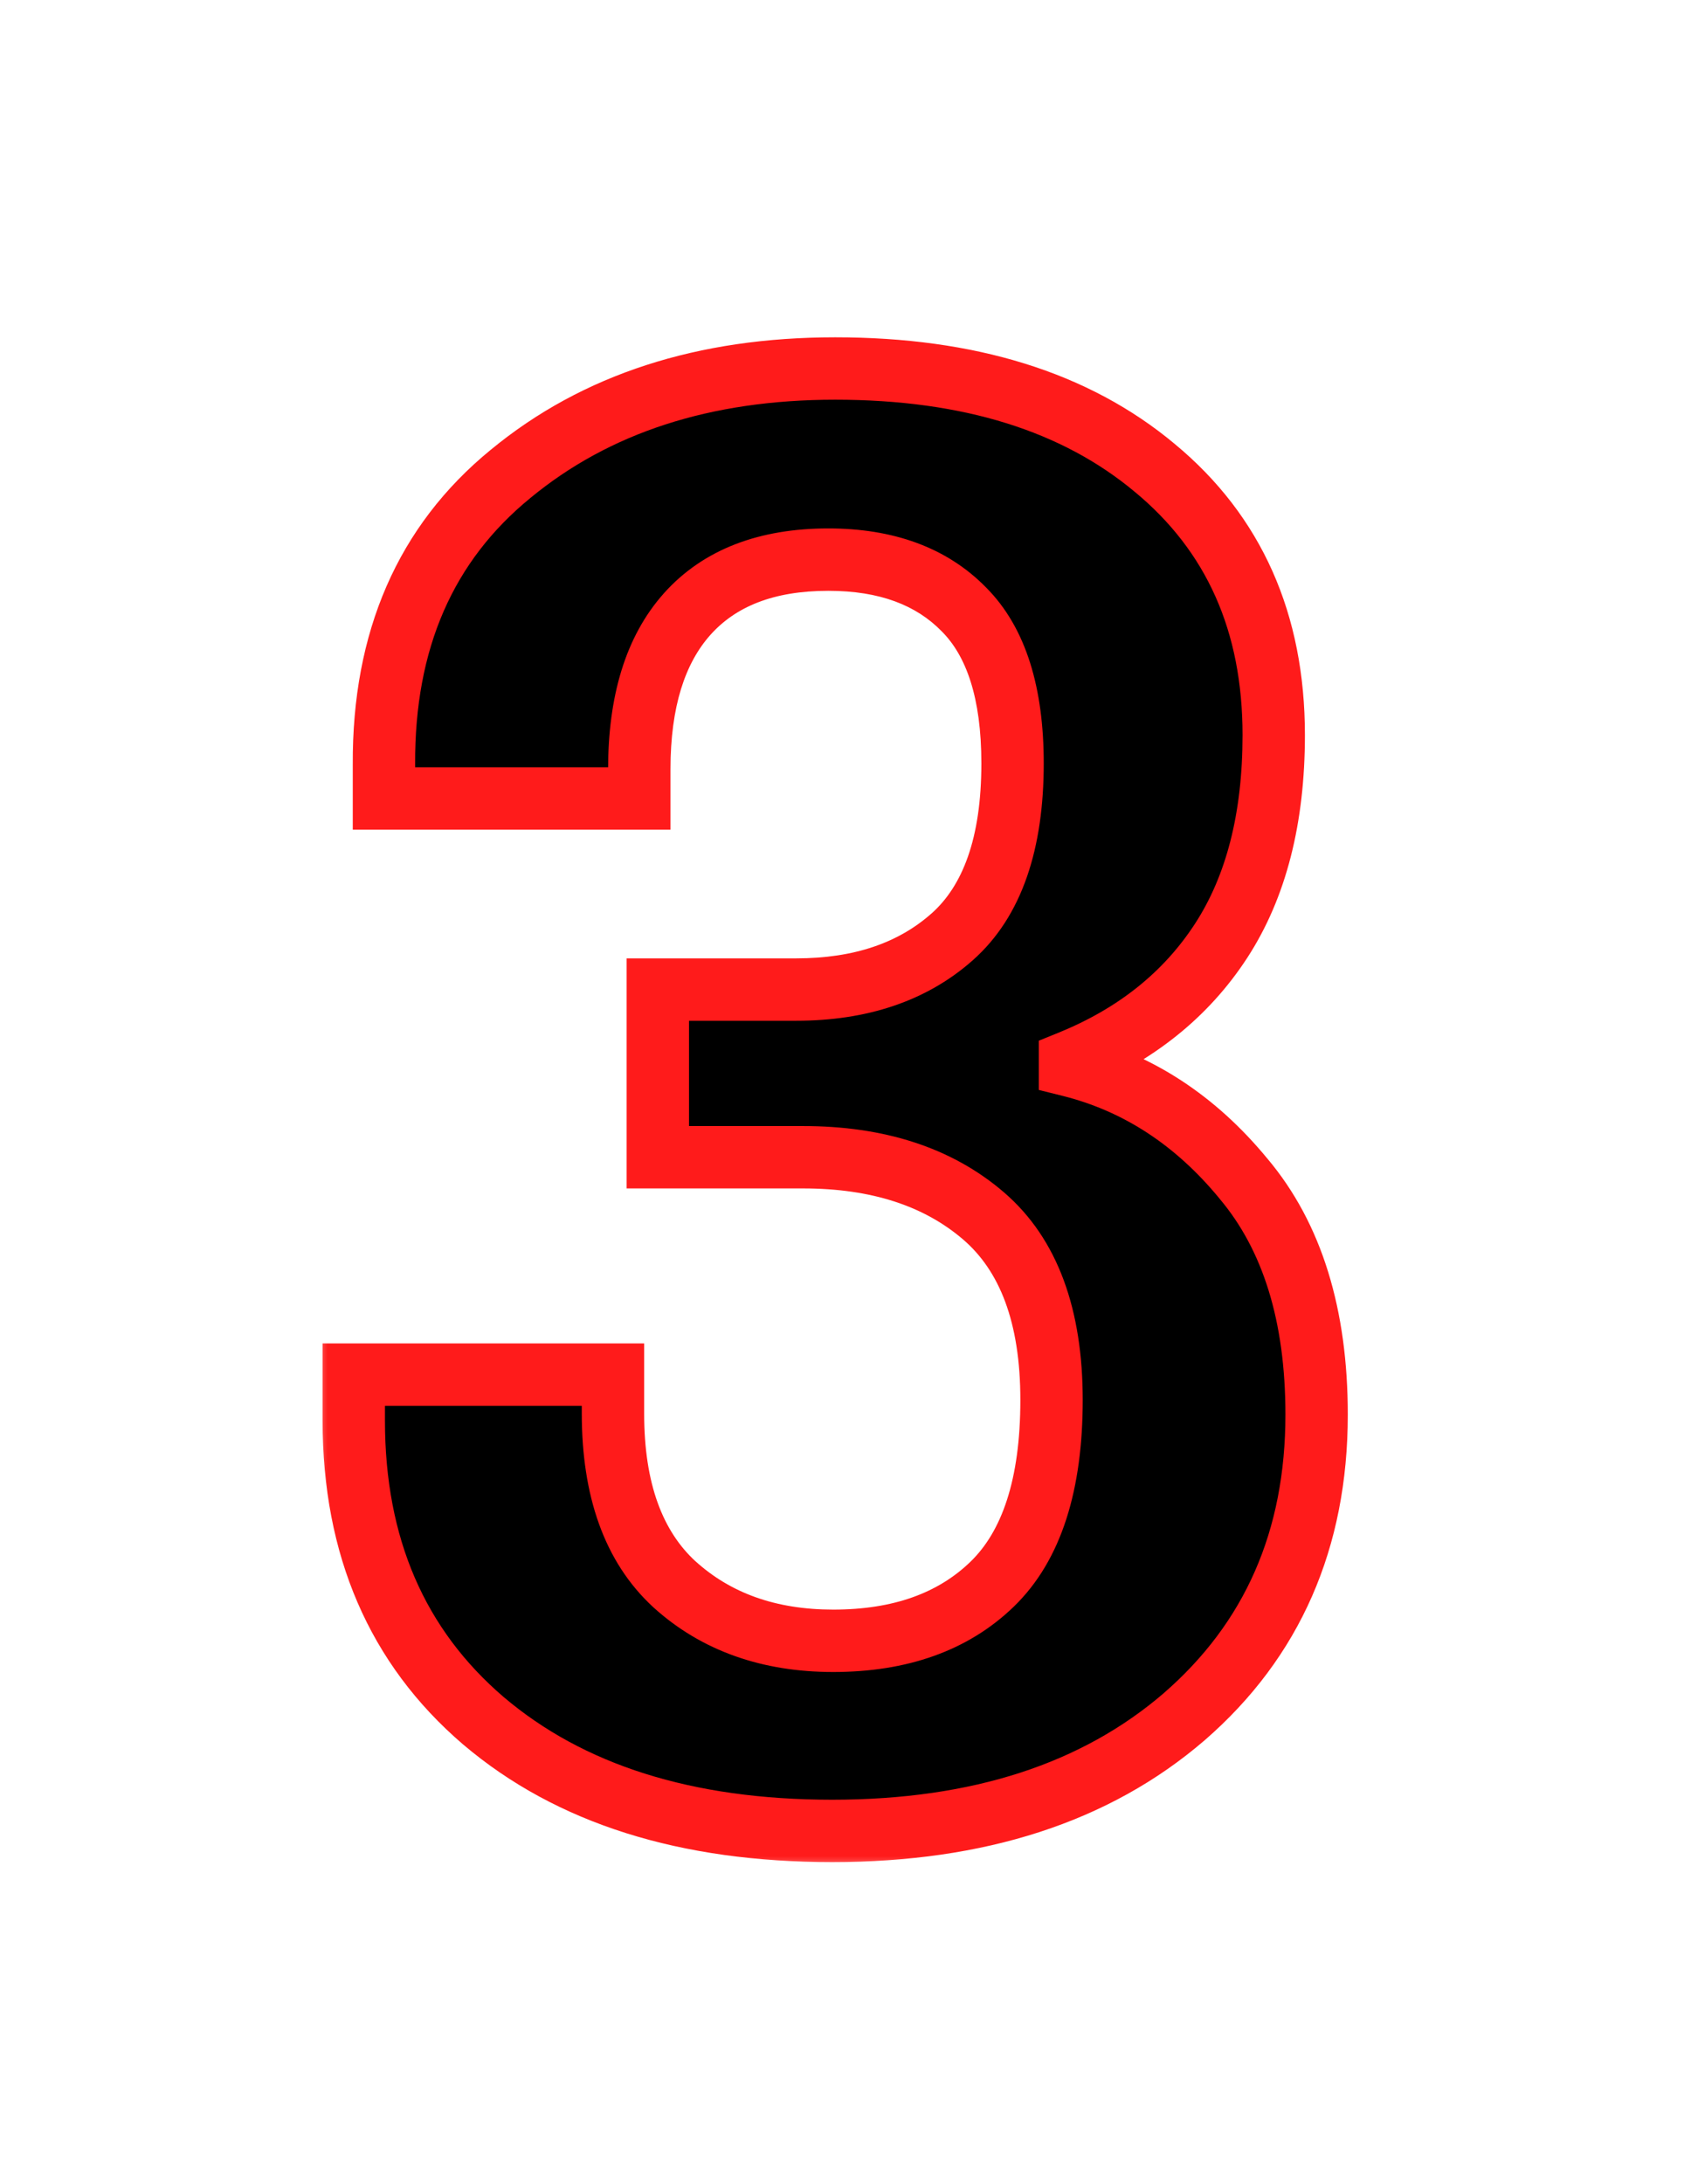 <?xml version="1.0" encoding="UTF-8"?> <svg xmlns="http://www.w3.org/2000/svg" width="54" height="70" viewBox="0 0 54 70" fill="none"><g filter="url(#filter0_d_292_57)"><mask id="path-1-outside-1_292_57" maskUnits="userSpaceOnUse" x="10" y="10" width="34" height="50" fill="black"><rect fill="white" x="10" y="10" width="34" height="50"></rect><path d="M11.344 45.531V44.062H19.656V45.312C19.656 47.75 20.312 49.573 21.625 50.781C22.958 51.99 24.656 52.594 26.719 52.594C28.865 52.594 30.562 51.99 31.812 50.781C33.083 49.552 33.719 47.583 33.719 44.875C33.719 42.188 32.99 40.219 31.531 38.969C30.073 37.719 28.146 37.094 25.75 37.094H21.094V31.719H25.531C27.594 31.719 29.26 31.156 30.531 30.031C31.823 28.885 32.469 27.031 32.469 24.469C32.469 22.219 31.948 20.573 30.906 19.531C29.865 18.469 28.417 17.938 26.562 17.938C24.583 17.938 23.073 18.521 22.031 19.688C21.01 20.833 20.5 22.49 20.5 24.656V25.594H12.312V24.5C12.292 20.521 13.646 17.417 16.375 15.188C19.104 12.938 22.573 11.812 26.781 11.812C31.073 11.812 34.49 12.875 37.031 15C39.573 17.104 40.844 19.958 40.844 23.562C40.844 26.229 40.281 28.427 39.156 30.156C38.031 31.885 36.417 33.177 34.312 34.031V34.156C36.479 34.698 38.333 35.906 39.875 37.781C41.438 39.635 42.219 42.156 42.219 45.344C42.219 49.344 40.802 52.573 37.969 55.031C35.135 57.469 31.375 58.688 26.688 58.688C22 58.688 18.271 57.51 15.5 55.156C12.729 52.781 11.344 49.573 11.344 45.531Z"></path></mask><path d="M11.344 45.531V44.062H19.656V45.312C19.656 47.75 20.312 49.573 21.625 50.781C22.958 51.99 24.656 52.594 26.719 52.594C28.865 52.594 30.562 51.99 31.812 50.781C33.083 49.552 33.719 47.583 33.719 44.875C33.719 42.188 32.99 40.219 31.531 38.969C30.073 37.719 28.146 37.094 25.75 37.094H21.094V31.719H25.531C27.594 31.719 29.26 31.156 30.531 30.031C31.823 28.885 32.469 27.031 32.469 24.469C32.469 22.219 31.948 20.573 30.906 19.531C29.865 18.469 28.417 17.938 26.562 17.938C24.583 17.938 23.073 18.521 22.031 19.688C21.01 20.833 20.5 22.49 20.5 24.656V25.594H12.312V24.5C12.292 20.521 13.646 17.417 16.375 15.188C19.104 12.938 22.573 11.812 26.781 11.812C31.073 11.812 34.49 12.875 37.031 15C39.573 17.104 40.844 19.958 40.844 23.562C40.844 26.229 40.281 28.427 39.156 30.156C38.031 31.885 36.417 33.177 34.312 34.031V34.156C36.479 34.698 38.333 35.906 39.875 37.781C41.438 39.635 42.219 42.156 42.219 45.344C42.219 49.344 40.802 52.573 37.969 55.031C35.135 57.469 31.375 58.688 26.688 58.688C22 58.688 18.271 57.51 15.5 55.156C12.729 52.781 11.344 49.573 11.344 45.531Z" fill="black"></path><path d="M11.344 44.062V43.062H10.344V44.062H11.344ZM19.656 44.062H20.656V43.062H19.656V44.062ZM21.625 50.781L20.948 51.517L20.953 51.522L21.625 50.781ZM31.812 50.781L32.508 51.5L32.508 51.5L31.812 50.781ZM21.094 37.094H20.094V38.094H21.094V37.094ZM21.094 31.719V30.719H20.094V31.719H21.094ZM30.531 30.031L31.194 30.78L31.195 30.779L30.531 30.031ZM30.906 19.531L30.192 20.231L30.199 20.238L30.906 19.531ZM22.031 19.688L21.285 19.021L21.285 19.022L22.031 19.688ZM20.5 25.594V26.594H21.5V25.594H20.5ZM12.312 25.594H11.312V26.594H12.312V25.594ZM12.312 24.5L13.312 24.5L13.312 24.495L12.312 24.5ZM16.375 15.188L17.008 15.962L17.011 15.959L16.375 15.188ZM37.031 15L36.39 15.767L36.394 15.77L37.031 15ZM34.312 34.031L33.936 33.105L33.312 33.358V34.031H34.312ZM34.312 34.156H33.312V34.937L34.07 35.126L34.312 34.156ZM39.875 37.781L39.102 38.416L39.11 38.426L39.875 37.781ZM37.969 55.031L38.621 55.789L38.624 55.787L37.969 55.031ZM15.5 55.156L14.849 55.916L14.852 55.918L15.5 55.156ZM11.344 45.531H12.344V44.062H11.344H10.344V45.531H11.344ZM11.344 44.062V45.062H19.656V44.062V43.062H11.344V44.062ZM19.656 44.062H18.656V45.312H19.656H20.656V44.062H19.656ZM19.656 45.312H18.656C18.656 47.923 19.363 50.058 20.948 51.517L21.625 50.781L22.302 50.046C21.262 49.088 20.656 47.577 20.656 45.312H19.656ZM21.625 50.781L20.953 51.522C22.498 52.922 24.447 53.594 26.719 53.594V52.594V51.594C24.866 51.594 23.419 51.058 22.297 50.04L21.625 50.781ZM26.719 52.594V53.594C29.06 53.594 31.03 52.929 32.508 51.5L31.812 50.781L31.117 50.062C30.095 51.05 28.669 51.594 26.719 51.594V52.594ZM31.812 50.781L32.508 51.5C34.056 50.002 34.719 47.712 34.719 44.875H33.719H32.719C32.719 47.454 32.111 49.102 31.117 50.062L31.812 50.781ZM33.719 44.875H34.719C34.719 42.017 33.94 39.716 32.182 38.209L31.531 38.969L30.881 39.728C32.039 40.721 32.719 42.358 32.719 44.875H33.719ZM31.531 38.969L32.182 38.209C30.501 36.769 28.323 36.094 25.75 36.094V37.094V38.094C27.968 38.094 29.645 38.669 30.881 39.728L31.531 38.969ZM25.75 37.094V36.094H21.094V37.094V38.094H25.75V37.094ZM21.094 37.094H22.094V31.719H21.094H20.094V37.094H21.094ZM21.094 31.719V32.719H25.531V31.719V30.719H21.094V31.719ZM25.531 31.719V32.719C27.783 32.719 29.703 32.1 31.194 30.78L30.531 30.031L29.868 29.282C28.818 30.212 27.405 30.719 25.531 30.719V31.719ZM30.531 30.031L31.195 30.779C32.787 29.367 33.469 27.177 33.469 24.469H32.469H31.469C31.469 26.885 30.859 28.404 29.868 29.283L30.531 30.031ZM32.469 24.469H33.469C33.469 22.091 32.921 20.132 31.613 18.824L30.906 19.531L30.199 20.238C30.975 21.014 31.469 22.347 31.469 24.469H32.469ZM30.906 19.531L31.62 18.831C30.347 17.532 28.615 16.938 26.562 16.938V17.938V18.938C28.218 18.938 29.383 19.405 30.192 20.231L30.906 19.531ZM26.562 17.938V16.938C24.38 16.938 22.565 17.589 21.285 19.021L22.031 19.688L22.777 20.354C23.581 19.453 24.787 18.938 26.562 18.938V17.938ZM22.031 19.688L21.285 19.022C20.044 20.415 19.5 22.345 19.5 24.656H20.5H21.5C21.5 22.634 21.977 21.252 22.778 20.353L22.031 19.688ZM20.5 24.656H19.5V25.594H20.5H21.5V24.656H20.5ZM20.5 25.594V24.594H12.312V25.594V26.594H20.5V25.594ZM12.312 25.594H13.312V24.5H12.312H11.312V25.594H12.312ZM12.312 24.5L13.312 24.495C13.293 20.773 14.544 17.974 17.008 15.962L16.375 15.188L15.742 14.413C12.747 16.86 11.29 20.268 11.312 24.505L12.312 24.5ZM16.375 15.188L17.011 15.959C19.529 13.884 22.759 12.812 26.781 12.812V11.812V10.812C22.387 10.812 18.68 11.991 15.739 14.416L16.375 15.188ZM26.781 11.812V12.812C30.909 12.812 34.076 13.832 36.39 15.767L37.031 15L37.673 14.233C34.904 11.918 31.237 10.812 26.781 10.812V11.812ZM37.031 15L36.394 15.77C38.683 17.665 39.844 20.225 39.844 23.562H40.844H41.844C41.844 19.692 40.463 16.543 37.669 14.23L37.031 15ZM40.844 23.562H39.844C39.844 26.091 39.311 28.085 38.318 29.611L39.156 30.156L39.995 30.702C41.252 28.769 41.844 26.367 41.844 23.562H40.844ZM39.156 30.156L38.318 29.611C37.316 31.151 35.871 32.319 33.936 33.105L34.312 34.031L34.689 34.958C36.962 34.035 38.747 32.619 39.995 30.702L39.156 30.156ZM34.312 34.031H33.312V34.156H34.312H35.312V34.031H34.312ZM34.312 34.156L34.07 35.126C36.01 35.611 37.684 36.692 39.103 38.416L39.875 37.781L40.647 37.146C38.982 35.121 36.948 33.784 34.555 33.186L34.312 34.156ZM39.875 37.781L39.11 38.426C40.479 40.049 41.219 42.317 41.219 45.344H42.219H43.219C43.219 41.996 42.396 39.221 40.64 37.137L39.875 37.781ZM42.219 45.344H41.219C41.219 49.076 39.912 52.021 37.313 54.276L37.969 55.031L38.624 55.787C41.692 53.124 43.219 49.612 43.219 45.344H42.219ZM37.969 55.031L37.317 54.273C34.707 56.518 31.198 57.688 26.688 57.688V58.688V59.688C31.552 59.688 35.564 58.419 38.621 55.789L37.969 55.031ZM26.688 58.688V57.688C22.167 57.688 18.691 56.555 16.148 54.394L15.5 55.156L14.852 55.918C17.851 58.466 21.833 59.688 26.688 59.688V58.688ZM15.5 55.156L16.151 54.397C13.627 52.234 12.344 49.316 12.344 45.531H11.344H10.344C10.344 49.83 11.831 53.329 14.849 55.916L15.5 55.156Z" fill="#FF1B1B" mask="url(#path-1-outside-1_292_57)"></path></g><defs><filter id="filter0_d_292_57" x="0.344" y="0.812" width="52.875" height="68.875" filterUnits="userSpaceOnUse" color-interpolation-filters="sRGB"><feFlood flood-opacity="0" result="BackgroundImageFix"></feFlood><feColorMatrix in="SourceAlpha" type="matrix" values="0 0 0 0 0 0 0 0 0 0 0 0 0 0 0 0 0 0 127 0" result="hardAlpha"></feColorMatrix><feOffset></feOffset><feGaussianBlur stdDeviation="5"></feGaussianBlur><feComposite in2="hardAlpha" operator="out"></feComposite><feColorMatrix type="matrix" values="0 0 0 0 0.769 0 0 0 0 0 0 0 0 0 0 0 0 0 1 0"></feColorMatrix><feBlend mode="normal" in2="BackgroundImageFix" result="effect1_dropShadow_292_57"></feBlend><feBlend mode="normal" in="SourceGraphic" in2="effect1_dropShadow_292_57" result="shape"></feBlend></filter></defs></svg> 
